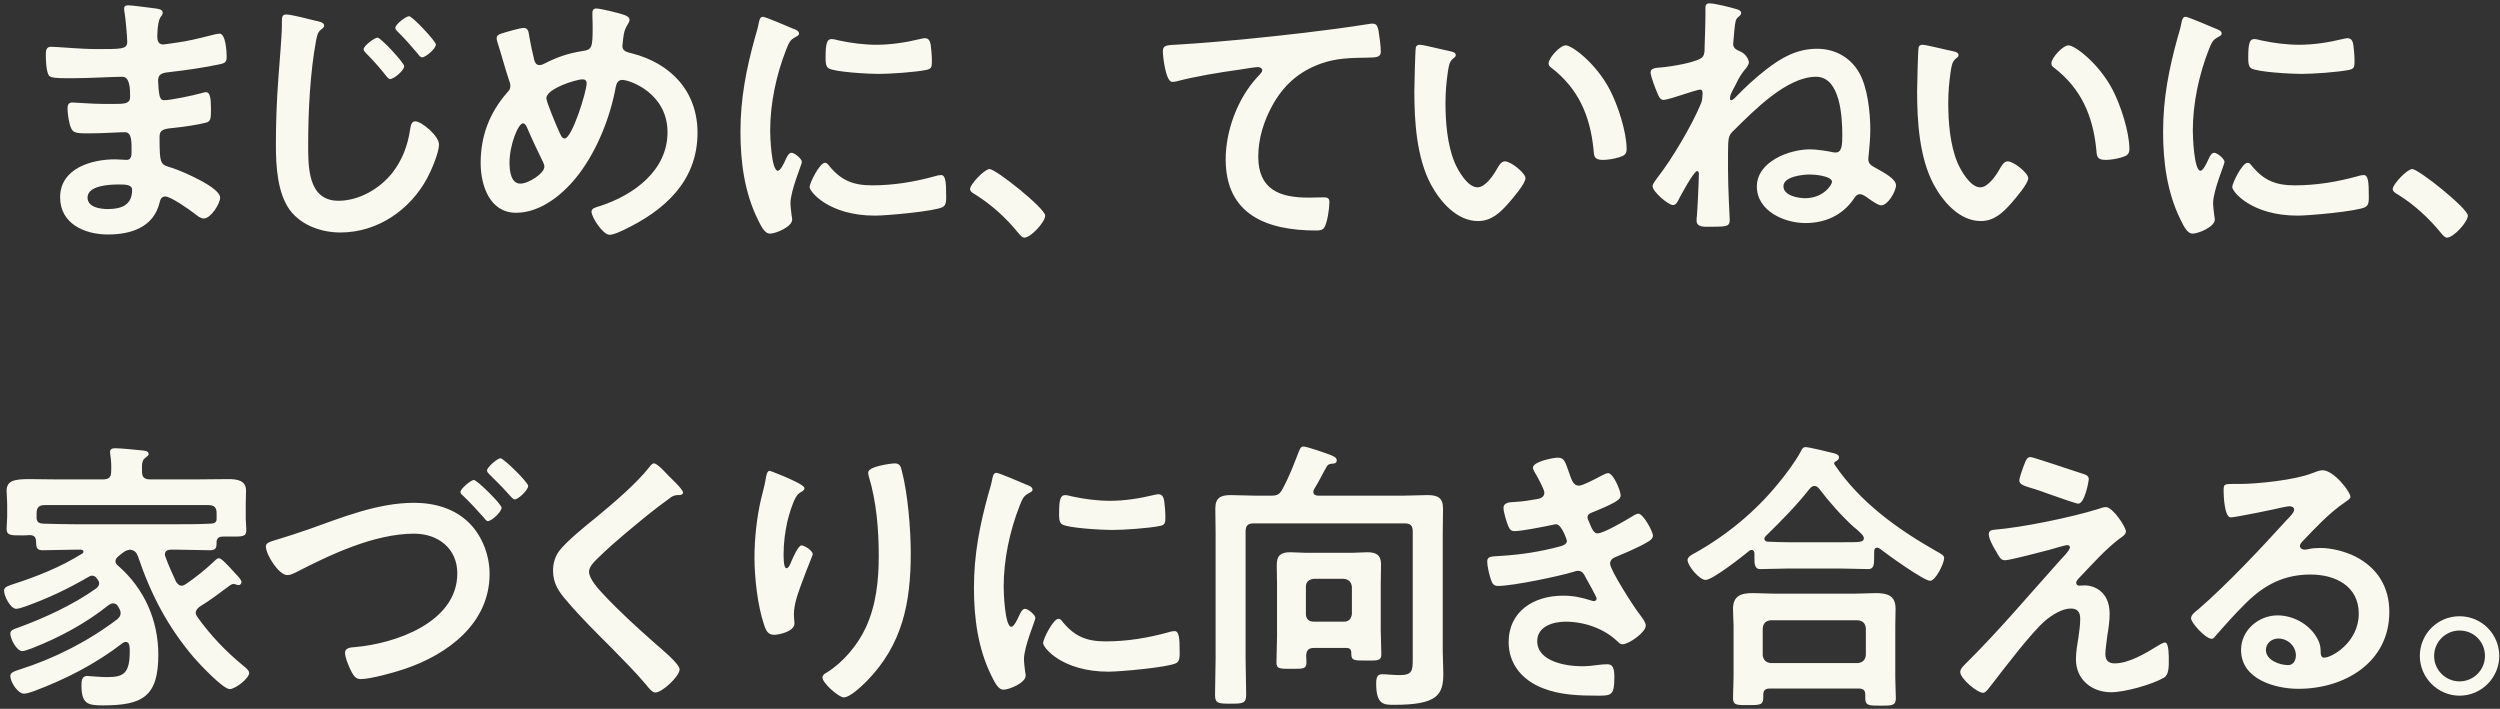 <svg width="455" height="129" viewBox="0 0 455 129" fill="none" xmlns="http://www.w3.org/2000/svg">
<rect x="0" y="0" width="455" height="129" fill="#333333" stroke="none"/>
<path d="M21.601 33.576C19.989 33.576 15.933 33.732 15.933 35.968C15.933 37.736 18.273 38.048 19.625 38.048C22.017 38.048 24.045 37.372 24.045 34.564C24.045 33.576 22.797 33.576 21.601 33.576ZM23.369 0.972C24.149 0.972 26.593 1.336 27.529 1.44C28.881 1.596 29.609 1.7 29.609 2.272C29.609 3.26 28.725 2.376 28.621 6.588C28.621 7.316 28.777 8.096 29.713 8.096C29.921 8.096 31.949 7.784 32.313 7.732C33.977 7.524 36.369 6.952 37.981 6.536C38.449 6.432 39.489 6.12 39.957 6.12C41.101 6.12 41.257 9.5 41.257 10.384C41.257 11.424 40.789 11.528 39.801 11.736C37.097 12.308 33.873 12.776 31.117 13.088C30.025 13.244 28.777 13.192 28.777 14.648C28.777 15.272 28.881 16.728 29.037 17.404C29.141 17.716 29.245 18.236 29.869 18.236C31.117 18.236 35.225 17.352 36.525 16.988C36.837 16.884 37.201 16.78 37.513 16.78C38.241 16.78 38.397 17.924 38.397 19.9C38.397 21.616 38.345 22.136 37.409 22.344C36.005 22.708 33.509 23.072 32.053 23.228C30.077 23.436 29.037 23.436 29.037 24.892C29.037 30.3 29.245 29.884 31.481 30.612C33.197 31.184 40.061 34.096 40.061 35.968C40.061 37.112 38.345 39.764 37.097 39.764C36.525 39.764 35.901 39.296 35.485 38.932C34.549 38.204 31.117 35.76 30.077 35.76C29.245 35.76 29.141 36.54 29.037 36.904C27.945 41.376 23.837 42.676 19.625 42.676C15.465 42.676 10.941 40.752 10.941 35.916C10.941 30.664 16.609 29 20.925 29C21.549 29 22.745 29.104 23.057 29.104C23.941 29.104 23.941 28.168 23.941 27.648C23.941 25.984 24.045 24.06 22.745 24.06C21.653 24.06 18.741 24.268 16.505 24.268C14.373 24.268 13.385 24.32 12.969 23.384C12.553 22.5 12.293 20.732 12.293 19.744C12.293 19.12 12.449 18.652 13.177 18.652C13.801 18.652 16.713 18.912 18.689 18.912H21.029C22.953 18.912 23.681 18.756 23.681 17.612C23.681 16.104 23.629 13.972 22.277 13.972C20.457 13.972 16.297 14.232 13.489 14.232H11.929C10.525 14.232 9.225 14.18 8.913 13.764C8.393 12.984 8.341 10.904 8.341 9.968C8.341 9.24 8.393 8.512 9.277 8.512C10.369 8.512 14.737 8.928 17.285 8.928C21.861 8.928 23.161 9.032 23.161 7.628C23.161 6.796 22.849 3.312 22.693 2.428C22.641 2.168 22.589 1.856 22.589 1.596C22.589 1.076 22.901 0.972 23.369 0.972ZM74.443 2.948C75.067 2.948 79.331 7.524 79.331 8.096C79.331 8.876 77.459 10.436 76.835 10.436C76.523 10.436 76.263 10.124 76.107 9.864C74.963 8.512 73.715 7.056 72.415 5.808C72.207 5.6 71.947 5.34 71.947 5.08C71.947 4.404 73.923 2.948 74.443 2.948ZM68.723 6.848C69.295 6.848 73.559 11.424 73.559 12.048C73.559 12.828 71.687 14.388 71.011 14.388C70.699 14.388 70.439 14.024 70.283 13.816C69.139 12.36 67.943 11.008 66.643 9.708C66.487 9.552 66.175 9.24 66.175 8.98C66.175 8.304 68.203 6.848 68.723 6.848ZM52.083 2.636C53.019 2.636 56.191 3.468 57.231 3.728C57.959 3.884 58.999 4.04 58.999 4.664C58.999 4.872 58.895 4.976 58.739 5.132C57.959 5.704 57.803 6.016 57.543 7.264C56.451 13.088 56.087 20.264 56.087 26.192C56.087 30.248 55.983 36.54 61.599 36.54C65.343 36.54 69.087 34.356 71.375 31.496C73.143 29.26 74.183 26.556 74.599 23.8C74.755 22.968 74.807 22.084 75.587 22.084C76.731 22.084 79.903 24.736 79.903 26.296C79.903 27.752 78.499 31.028 77.771 32.38C74.651 38.204 68.723 42.312 61.963 42.312C58.531 42.312 54.943 41.064 52.811 38.308C50.471 35.188 50.211 30.144 50.211 26.348C50.211 22.24 50.367 18.132 50.679 14.024C50.835 11.632 51.303 6.64 51.303 4.508V3.936C51.303 3.156 51.355 2.636 52.083 2.636ZM106.043 14.44C104.795 14.44 99.439 16.156 99.439 17.872C99.439 18.548 101.207 22.708 101.571 23.54C102.039 24.58 102.247 25.204 102.767 25.204C104.119 25.204 106.771 16.624 106.771 15.168C106.771 14.7 106.511 14.44 106.043 14.44ZM99.075 30.352C99.075 30.04 98.971 29.832 98.867 29.572C97.827 27.44 96.839 25.36 95.903 23.176C95.799 22.916 95.539 22.448 95.175 22.448C94.343 22.448 92.731 26.296 92.731 29.624C92.731 30.976 92.939 33.42 94.707 33.42C96.215 33.42 99.075 31.548 99.075 30.352ZM108.539 1.544C109.267 1.544 112.907 2.428 113.687 2.74C114.051 2.896 114.571 3.104 114.571 3.624C114.571 3.988 114.363 4.196 114.207 4.508C113.479 5.652 113.479 6.588 113.323 7.888C113.323 7.992 113.271 8.252 113.271 8.356C113.271 9.396 114.259 9.5 114.987 9.708C122.111 11.528 126.947 16.624 126.947 24.164C126.947 32.952 120.967 38.308 113.531 41.844C112.855 42.156 111.711 42.728 110.931 42.728C109.735 42.728 107.655 39.556 107.655 38.516C107.655 37.892 108.435 37.736 109.267 37.476C115.299 35.5 121.487 31.08 121.487 24.06C121.487 16.988 114.675 14.544 113.219 14.544C112.491 14.544 112.179 15.22 112.075 15.792C111.087 21.252 108.747 27.18 105.419 31.6C102.767 35.136 98.555 38.724 93.927 38.724C89.091 38.724 87.479 33.68 87.479 29.676C87.479 24.736 89.091 20.524 92.315 16.832C92.679 16.468 92.887 16.156 92.887 15.636C92.887 15.22 92.731 14.804 92.575 14.388C91.847 12.204 91.275 9.968 90.547 7.732C90.495 7.524 90.391 7.212 90.391 6.952C90.391 6.484 90.807 6.224 91.223 6.12C92.003 5.86 94.655 5.08 95.331 5.08C96.163 5.08 96.215 5.912 96.319 6.588C96.527 7.836 96.943 9.812 97.255 11.008C97.411 11.476 97.619 11.84 98.191 11.84C98.555 11.84 98.763 11.736 99.075 11.58C101.415 10.384 103.391 9.708 105.991 9.292C107.759 9.032 107.863 8.72 107.863 4.768C107.863 3.988 107.811 3.208 107.811 2.48C107.811 1.96 107.915 1.544 108.539 1.544ZM150.155 29.624C150.467 29.624 150.675 29.884 150.831 30.092C153.067 32.848 155.251 33.732 158.735 33.732C162.635 33.732 166.431 33.108 170.175 32.068C170.435 31.964 170.955 31.86 171.267 31.86C172.099 31.86 172.203 33.108 172.203 35.76C172.203 36.384 172.255 37.32 171.579 37.684C170.123 38.464 161.335 39.244 159.255 39.244C150.831 39.244 147.347 34.876 147.347 34.044C147.347 33.316 149.167 29.624 150.155 29.624ZM151.351 7.108C151.715 7.108 152.287 7.264 152.703 7.368C154.835 7.836 157.331 8.148 159.515 8.148C162.115 8.148 164.871 7.732 167.419 7.108C167.679 7.056 168.043 6.952 168.355 6.952C169.083 6.952 169.291 7.576 169.395 8.2C169.499 9.136 169.603 10.072 169.603 11.008C169.603 12.1 169.603 12.516 168.615 12.724C166.535 13.14 162.063 13.452 159.879 13.452C158.267 13.452 151.871 13.14 150.779 12.412C150.207 12.048 150.259 10.956 150.259 10.384C150.259 7.888 150.519 7.108 151.351 7.108ZM138.871 3.052C139.287 3.052 143.655 4.924 144.383 5.236C144.799 5.392 145.423 5.6 145.423 6.12C145.423 6.432 145.215 6.484 144.695 6.796C143.811 7.264 143.603 7.732 143.083 9.032C141.263 13.66 140.171 18.86 140.171 23.8C140.171 24.788 140.379 31.08 141.575 31.08C142.043 31.08 142.771 29.572 142.979 29.052C143.291 28.376 143.603 27.804 144.071 27.804C144.591 27.804 145.943 28.896 145.943 29.468C145.943 29.936 143.863 34.668 143.863 37.008C143.863 37.528 144.019 38.724 144.071 39.192C144.123 39.452 144.175 39.764 144.175 39.972C144.175 41.272 141.211 42.52 140.119 42.52C139.235 42.52 138.611 41.376 137.935 39.972C135.491 35.032 134.763 29.468 134.763 24.008C134.763 17.924 135.803 12.62 137.415 6.796C137.675 5.912 137.935 5.08 138.091 4.196C138.195 3.728 138.299 3.052 138.871 3.052ZM176.552 34.408C176.552 33.524 179.204 30.768 180.088 30.768C181.284 30.768 190.228 37.944 190.228 39.244C190.228 40.388 187.628 43.248 186.432 43.248C186.016 43.248 185.652 42.78 185.392 42.468C183.156 39.712 180.504 37.268 177.488 35.396C177.124 35.188 176.552 34.876 176.552 34.408ZM211.634 9.448C211.634 8.096 212.362 8.252 214.65 8.096C222.242 7.628 229.834 6.848 237.426 5.964C241.326 5.496 245.33 4.976 249.23 4.352C249.438 4.3 249.646 4.3 249.854 4.3C250.634 4.3 250.738 4.976 250.894 5.6C251.05 6.484 251.31 8.512 251.31 9.396C251.31 10.54 250.218 10.436 249.022 10.488C245.954 10.54 243.302 10.54 240.39 11.58C236.334 13.036 233.526 15.584 231.498 19.328C229.99 22.084 229.002 25.308 229.002 28.48C229.002 34.512 232.902 35.968 238.154 35.968C239.09 35.968 240.234 35.916 240.754 35.916C241.534 35.916 241.95 35.968 241.95 36.8C241.95 37.944 241.586 40.492 241.014 41.428C240.65 41.948 240.078 41.948 239.506 41.948C230.666 41.948 223.074 39.14 223.074 29C223.074 23.748 225.258 17.924 228.794 14.076C229.054 13.816 229.73 13.14 229.73 12.828C229.73 12.412 229.262 12.204 228.95 12.204C228.534 12.204 226.194 12.568 225.622 12.672C222.138 13.14 217.458 13.92 214.13 14.804C213.87 14.856 213.61 14.908 213.35 14.908C212.102 14.908 211.634 9.968 211.634 9.448ZM281.85 11.528C281.85 10.54 283.93 8.252 284.97 8.252C286.114 8.252 290.482 11.528 292.978 16.312C294.434 19.068 296.046 24.008 296.046 27.128C296.046 28.116 295.526 28.376 294.642 28.636C293.81 28.896 292.614 29.104 291.73 29.104C290.066 29.104 290.118 28.376 290.014 27.128C289.39 21.044 287.258 16.104 282.318 12.308C282.006 12.1 281.85 11.892 281.85 11.528ZM258.398 8.148C259.074 8.148 262.922 9.136 263.806 9.292C264.222 9.396 264.95 9.5 264.95 10.02C264.95 10.332 264.742 10.436 264.43 10.696C263.702 11.268 263.65 12.308 263.494 13.192C263.234 15.012 263.078 16.832 263.078 18.704C263.078 22.188 263.39 26.296 264.742 29.572C265.366 31.028 267.082 34.096 268.902 34.096C270.358 34.096 271.866 31.808 272.49 30.664C272.802 30.144 273.218 29.364 273.894 29.364C274.986 29.364 277.638 31.496 277.638 32.432C277.638 33.42 275.298 36.124 274.57 36.956C273.062 38.672 271.45 40.232 269.006 40.232C265.158 40.232 262.142 36.748 260.426 33.576C257.826 28.688 257.41 22.136 257.41 16.624C257.41 15.792 257.566 9.188 257.67 8.72C257.722 8.304 258.034 8.148 258.398 8.148ZM329.422 31.756C328.122 31.756 324.586 32.12 324.586 33.888C324.586 35.604 327.238 36.072 328.538 36.072C331.918 36.072 333.426 33.576 333.426 33.108C333.426 32.016 330.202 31.756 329.422 31.756ZM311.17 0.608C312.054 0.608 315.226 1.388 316.162 1.7C316.474 1.804 316.89 1.96 316.89 2.376C316.89 2.636 316.682 2.844 316.474 3C315.85 3.52 315.85 3.728 315.642 5.6C315.642 5.912 315.434 7.836 315.434 7.992C315.434 8.772 316.058 9.084 316.682 9.344C317.93 9.864 318.294 11.06 318.294 11.32C318.294 11.788 317.878 12.308 317.566 12.672C316.37 14.128 316.162 15.012 315.278 16.572C315.07 16.988 314.862 17.404 314.862 17.872C314.862 18.028 314.862 18.236 315.07 18.236C315.33 18.236 315.59 17.976 315.746 17.82C317.514 16 319.386 14.232 321.414 12.672C324.222 10.488 327.03 8.876 330.722 8.876C333.894 8.876 336.702 10.384 338.314 13.14C339.926 15.844 340.394 20.524 340.394 23.644C340.394 25.152 340.238 26.868 340.082 28.376C340.082 28.584 340.03 28.74 340.03 28.948C340.03 29.728 340.498 30.092 341.174 30.456C342.838 31.392 345.074 32.536 345.074 33.732C345.074 34.772 343.618 37.372 342.37 37.372C341.798 37.372 340.654 36.54 339.926 36.02C339.562 35.76 338.99 35.344 338.522 35.344C338.002 35.344 337.69 35.708 337.43 36.124C335.402 39.14 332.23 40.596 328.59 40.596C324.742 40.596 319.75 38.412 319.75 33.94C319.75 29.416 325.626 27.18 329.422 27.18C330.618 27.18 332.646 27.492 333.842 27.752H334.102C335.246 27.752 335.298 26.296 335.298 24.632C335.298 21.408 334.986 13.972 330.514 13.972C325.21 13.972 319.23 20.108 315.642 23.644C314.602 24.632 314.498 24.84 314.498 28.012V30.82C314.498 34.252 314.81 39.92 314.81 39.972C314.81 41.22 314.342 41.272 311.066 41.272C310.234 41.272 308.778 41.376 308.778 40.18C308.778 39.92 308.778 39.608 308.83 39.348C308.934 38.412 309.194 32.692 309.194 31.652C309.194 31.444 309.142 31.132 308.882 31.132C308.258 31.132 305.762 35.812 305.398 36.54C305.19 36.956 304.93 37.32 304.462 37.32C303.63 37.32 300.77 34.876 300.77 33.888C300.77 33.42 301.394 32.744 301.654 32.328C304.306 28.948 307.998 22.708 309.61 18.756C309.818 18.288 309.818 17.612 309.87 17.092C309.87 16.78 309.87 16.312 309.402 16.312C308.986 16.312 306.854 17.04 306.334 17.196C305.658 17.404 303.37 18.184 302.746 18.184C302.122 18.184 301.862 17.456 301.654 16.988C301.342 16.26 300.406 13.868 300.406 13.192C300.406 12.308 301.55 12.36 302.486 12.256C303.838 12.152 309.402 11.32 309.974 10.228C310.234 9.76 310.234 9.24 310.234 8.72C310.286 6.64 310.39 4.508 310.39 2.428V1.388C310.39 0.816 310.65 0.608 311.17 0.608ZM373.354 11.528C373.354 10.54 375.434 8.252 376.474 8.252C377.618 8.252 381.986 11.528 384.482 16.312C385.938 19.068 387.55 24.008 387.55 27.128C387.55 28.116 387.03 28.376 386.146 28.636C385.314 28.896 384.118 29.104 383.234 29.104C381.57 29.104 381.622 28.376 381.518 27.128C380.894 21.044 378.762 16.104 373.822 12.308C373.51 12.1 373.354 11.892 373.354 11.528ZM349.902 8.148C350.578 8.148 354.426 9.136 355.31 9.292C355.726 9.396 356.454 9.5 356.454 10.02C356.454 10.332 356.246 10.436 355.934 10.696C355.206 11.268 355.154 12.308 354.998 13.192C354.738 15.012 354.582 16.832 354.582 18.704C354.582 22.188 354.894 26.296 356.246 29.572C356.87 31.028 358.586 34.096 360.406 34.096C361.862 34.096 363.37 31.808 363.994 30.664C364.306 30.144 364.722 29.364 365.398 29.364C366.49 29.364 369.142 31.496 369.142 32.432C369.142 33.42 366.802 36.124 366.074 36.956C364.566 38.672 362.954 40.232 360.51 40.232C356.662 40.232 353.646 36.748 351.93 33.576C349.33 28.688 348.914 22.136 348.914 16.624C348.914 15.792 349.07 9.188 349.174 8.72C349.226 8.304 349.538 8.148 349.902 8.148ZM409.076 29.624C409.388 29.624 409.596 29.884 409.752 30.092C411.988 32.848 414.172 33.732 417.656 33.732C421.556 33.732 425.352 33.108 429.096 32.068C429.356 31.964 429.876 31.86 430.188 31.86C431.02 31.86 431.124 33.108 431.124 35.76C431.124 36.384 431.176 37.32 430.5 37.684C429.044 38.464 420.256 39.244 418.176 39.244C409.752 39.244 406.268 34.876 406.268 34.044C406.268 33.316 408.088 29.624 409.076 29.624ZM410.272 7.108C410.636 7.108 411.208 7.264 411.624 7.368C413.756 7.836 416.252 8.148 418.436 8.148C421.036 8.148 423.792 7.732 426.34 7.108C426.6 7.056 426.964 6.952 427.276 6.952C428.004 6.952 428.212 7.576 428.316 8.2C428.42 9.136 428.524 10.072 428.524 11.008C428.524 12.1 428.524 12.516 427.536 12.724C425.456 13.14 420.984 13.452 418.8 13.452C417.188 13.452 410.792 13.14 409.7 12.412C409.128 12.048 409.18 10.956 409.18 10.384C409.18 7.888 409.44 7.108 410.272 7.108ZM397.792 3.052C398.208 3.052 402.576 4.924 403.304 5.236C403.72 5.392 404.344 5.6 404.344 6.12C404.344 6.432 404.136 6.484 403.616 6.796C402.732 7.264 402.524 7.732 402.004 9.032C400.184 13.66 399.092 18.86 399.092 23.8C399.092 24.788 399.3 31.08 400.496 31.08C400.964 31.08 401.692 29.572 401.9 29.052C402.212 28.376 402.524 27.804 402.992 27.804C403.512 27.804 404.864 28.896 404.864 29.468C404.864 29.936 402.784 34.668 402.784 37.008C402.784 37.528 402.94 38.724 402.992 39.192C403.044 39.452 403.096 39.764 403.096 39.972C403.096 41.272 400.132 42.52 399.04 42.52C398.156 42.52 397.532 41.376 396.856 39.972C394.412 35.032 393.684 29.468 393.684 24.008C393.684 17.924 394.724 12.62 396.336 6.796C396.596 5.912 396.856 5.08 397.012 4.196C397.116 3.728 397.22 3.052 397.792 3.052ZM435.473 34.408C435.473 33.524 438.125 30.768 439.009 30.768C440.205 30.768 449.149 37.944 449.149 39.244C449.149 40.388 446.549 43.248 445.353 43.248C444.937 43.248 444.573 42.78 444.313 42.468C442.077 39.712 439.425 37.268 436.409 35.396C436.045 35.188 435.473 34.876 435.473 34.408ZM39.422 94.476V93.384C39.422 92.396 39.006 91.928 37.966 91.928H8.118C7.078 91.928 6.662 92.396 6.662 93.384V94.372C6.766 95.152 7.234 95.256 7.91 95.308C9.834 95.36 11.758 95.412 13.682 95.412H32.35C34.274 95.412 36.25 95.412 38.226 95.308C38.85 95.308 39.422 95.152 39.422 94.476ZM22.262 100.664L21.482 101.288C21.274 101.496 21.014 101.756 21.014 102.12C21.014 102.484 21.222 102.744 21.482 102.952C26.266 107.112 28.814 112.884 28.814 119.176C28.814 126.82 25.902 128.38 18.726 128.38C15.866 128.38 14.826 128.068 14.826 124.636C14.826 123.908 14.93 123.024 15.866 123.024C16.022 123.024 16.334 123.076 16.542 123.076C17.478 123.128 18.466 123.232 19.402 123.232C22.314 123.232 23.614 122.764 23.614 118.604C23.614 118.24 23.614 117.928 23.562 117.564C23.51 117.148 23.302 116.836 22.886 116.836C22.626 116.836 22.47 116.94 22.314 117.044C17.478 120.788 11.914 123.648 6.194 125.78C5.778 125.936 4.842 126.248 4.374 126.248C3.23 126.248 1.878 124.116 1.878 123.024C1.878 122.348 2.71 122.14 3.646 121.828C9.886 119.852 16.126 116.68 21.378 112.676C21.69 112.364 21.95 112.104 21.95 111.584C21.95 111.116 21.742 110.804 21.534 110.44C21.326 110.076 21.066 109.816 20.598 109.816C20.286 109.816 20.078 109.92 19.766 110.128C15.606 113.456 10.77 116.056 5.83 117.98C5.362 118.136 4.478 118.5 4.062 118.5C3.022 118.5 1.878 116.264 1.878 115.328C1.878 114.652 2.554 114.496 3.282 114.236C8.118 112.468 13.318 110.076 17.478 107.112C17.79 106.852 18.05 106.592 18.05 106.176C18.05 105.812 17.842 105.552 17.634 105.292C17.478 105.084 17.27 104.772 16.75 104.772C16.542 104.772 16.386 104.824 16.23 104.928C12.382 107.164 8.794 108.88 4.582 110.388C4.218 110.492 3.386 110.804 2.97 110.804C1.878 110.804 0.734 108.464 0.734 107.476C0.734 106.8 1.618 106.592 2.346 106.332C6.714 104.928 11.03 103.212 14.93 100.768C15.086 100.716 15.19 100.56 15.19 100.404C15.19 100.144 14.93 100.04 14.722 100.04H13.682C11.706 100.04 9.73 100.144 7.754 100.144C6.506 100.144 6.61 99.416 6.558 98.428C6.506 97.596 6.038 97.388 5.31 97.388C4.894 97.44 4.478 97.44 4.062 97.44C2.086 97.44 1.202 97.492 1.202 96.244C1.202 95.568 1.306 94.84 1.306 94.112V92.032C1.306 90.836 1.202 89.9 1.202 89.328C1.202 87.456 2.658 87.196 5.362 87.196C6.662 87.196 8.17 87.248 9.938 87.248H18.778C19.818 87.248 20.234 86.832 20.234 85.844C20.286 84.804 20.234 83.764 20.078 82.776C20.078 82.62 20.026 82.464 20.026 82.308C20.026 81.632 20.546 81.58 21.014 81.58C22.054 81.58 24.966 81.892 26.058 81.996C26.422 82.048 27.046 82.1 27.046 82.62C27.046 82.932 26.734 83.088 26.422 83.348C25.85 83.764 25.798 84.44 25.85 85.896C25.85 86.884 26.318 87.248 27.306 87.248H36.094C37.914 87.248 39.734 87.196 41.606 87.196C43.062 87.196 44.778 87.404 44.778 89.276C44.778 89.848 44.726 90.888 44.726 92.032V94.372C44.726 95.048 44.83 95.776 44.83 96.504C44.83 97.752 43.998 97.648 41.97 97.648H40.67C39.994 97.648 39.526 97.804 39.422 98.532C39.422 99.572 39.422 100.144 38.226 100.144C36.25 100.144 34.274 100.04 32.35 100.04H31.102C30.53 100.04 30.01 100.248 30.01 100.924C30.01 101.08 30.062 101.184 30.114 101.34C30.686 102.952 31.31 104.252 32.038 105.864C32.298 106.228 32.558 106.592 33.078 106.592C33.39 106.592 33.598 106.436 33.858 106.28C35.626 105.084 37.29 103.732 38.85 102.276C39.214 101.964 39.474 101.6 39.838 101.6C40.254 101.6 41.138 102.484 42.958 104.512C43.374 104.928 43.946 105.552 43.946 105.916C43.946 106.228 43.738 106.488 43.426 106.488C43.27 106.488 43.114 106.436 42.958 106.384C42.802 106.332 42.646 106.28 42.49 106.28C42.282 106.28 42.126 106.384 41.918 106.488C40.098 107.84 38.278 109.244 36.302 110.44C35.938 110.752 35.626 111.064 35.626 111.532C35.626 111.844 35.782 112.052 35.938 112.312C38.278 115.588 41.086 118.552 44.206 121.1C44.518 121.36 45.35 121.984 45.35 122.452C45.35 123.492 42.802 125.416 41.814 125.416C40.566 125.416 36.198 120.736 35.262 119.644C30.53 114.08 27.462 108.204 25.122 101.288C24.862 100.56 24.498 100.144 23.666 100.04C23.042 100.144 22.782 100.248 22.262 100.664ZM86.245 87.352C86.817 87.352 91.289 91.772 91.289 92.396C91.289 93.176 89.469 94.84 88.793 94.84C88.481 94.84 88.273 94.476 88.065 94.216C86.869 92.864 85.621 91.512 84.269 90.212C84.061 90.056 83.801 89.796 83.801 89.536C83.801 88.964 85.725 87.352 86.245 87.352ZM91.081 83.4C91.653 83.4 96.125 87.768 96.125 88.444C96.125 89.172 94.357 90.888 93.681 90.888C93.369 90.888 93.005 90.42 92.485 89.848C91.393 88.6 90.249 87.508 89.053 86.312C88.845 86.104 88.637 85.896 88.637 85.636C88.637 85.012 90.561 83.4 91.081 83.4ZM51.041 98.012C52.237 97.648 53.849 97.128 56.137 96.348C62.273 94.164 68.773 91.512 75.325 91.512C79.121 91.512 82.865 92.552 85.569 95.36C87.857 97.752 89.105 101.184 89.105 104.46C89.105 113.508 81.409 119.124 73.713 121.724C71.945 122.348 67.421 123.596 65.653 123.596C64.769 123.596 64.405 123.024 63.989 122.296C63.573 121.516 62.793 119.696 62.793 118.812C62.793 117.876 63.885 117.824 64.613 117.772C71.893 117.148 83.229 113.3 83.229 104.356C83.229 99.78 79.693 97.128 75.377 97.128C68.097 97.128 60.037 100.976 53.693 104.252C53.225 104.46 52.809 104.668 52.289 104.668C50.729 104.668 48.389 100.924 48.389 99.468C48.389 98.792 48.961 98.636 51.041 98.012ZM121.762 86.676C122.23 87.144 124.31 89.068 124.31 89.64C124.31 90.16 123.582 90.108 123.218 90.108C122.646 90.16 122.23 90.368 121.814 90.732C120.514 91.668 119.214 92.656 117.914 93.696C115.002 96.088 112.038 98.48 109.334 101.08C108.346 102.016 107.202 103.056 107.202 104.044C107.202 105.344 108.918 107.216 109.802 108.152C112.766 111.324 115.99 114.236 119.214 117.096C120.098 117.876 123.686 120.788 123.686 121.828C123.686 123.076 120.514 126.04 119.266 126.04C118.694 126.04 117.966 125.104 117.654 124.688C115.678 122.348 113.494 120.164 111.362 117.98C108.554 115.172 105.694 112.364 103.146 109.348C101.69 107.684 100.65 106.176 100.65 103.836C100.65 102.536 101.014 101.288 101.794 100.248C103.094 98.532 106.682 95.62 108.502 94.164C111.57 91.616 115.782 88.08 118.226 84.96C118.434 84.7 118.694 84.336 119.006 84.336C119.682 84.336 121.19 86.104 121.762 86.676ZM158.009 86C158.009 84.856 162.273 84.336 162.845 84.336C163.833 84.336 163.937 84.96 164.145 85.74C165.237 89.9 165.757 96.4 165.757 100.716C165.757 109.712 164.249 117.356 157.697 124.012C156.865 124.844 154.733 126.924 153.537 126.924C152.705 126.924 149.689 124.376 149.689 123.284C149.689 122.868 150.157 122.556 150.469 122.4C153.433 120.58 156.085 117.408 157.541 114.288C159.465 110.18 159.933 105.604 159.933 101.184C159.933 96.4 159.517 91.252 158.113 86.676C158.061 86.468 158.009 86.208 158.009 86ZM142.877 86.78C144.021 87.3 146.413 88.288 146.413 88.86C146.413 89.172 146.049 89.432 145.789 89.536C145.269 89.9 145.113 90.004 144.801 90.576C144.177 91.72 143.605 93.644 143.293 94.944C142.877 96.816 142.617 98.844 142.617 100.768C142.617 101.184 142.565 103.42 143.137 103.42C143.553 103.42 143.865 102.588 144.073 102.068C144.333 101.496 145.269 99.26 145.893 99.26C146.361 99.26 147.921 100.196 147.921 100.872C147.921 101.028 147.141 102.848 146.673 104.096L146.205 105.344C145.477 107.32 144.489 109.712 144.489 111.792C144.489 112.52 144.593 113.092 144.593 113.456C144.593 114.912 141.837 115.536 140.849 115.536C139.705 115.536 139.341 114.6 139.029 113.612C137.885 110.232 137.313 105.084 137.313 101.496C137.313 98.064 137.729 94.164 138.509 90.836C138.821 89.536 139.185 88.288 139.393 86.988C139.445 86.624 139.601 85.688 140.069 85.688C140.225 85.688 142.513 86.624 142.877 86.78ZM192.651 112.624C192.963 112.624 193.171 112.884 193.327 113.092C195.563 115.848 197.747 116.732 201.231 116.732C205.131 116.732 208.927 116.108 212.671 115.068C212.931 114.964 213.451 114.86 213.763 114.86C214.595 114.86 214.699 116.108 214.699 118.76C214.699 119.384 214.751 120.32 214.075 120.684C212.619 121.464 203.831 122.244 201.751 122.244C193.327 122.244 189.843 117.876 189.843 117.044C189.843 116.316 191.663 112.624 192.651 112.624ZM193.847 90.108C194.211 90.108 194.783 90.264 195.199 90.368C197.331 90.836 199.827 91.148 202.011 91.148C204.611 91.148 207.367 90.732 209.915 90.108C210.175 90.056 210.539 89.952 210.851 89.952C211.579 89.952 211.787 90.576 211.891 91.2C211.995 92.136 212.099 93.072 212.099 94.008C212.099 95.1 212.099 95.516 211.111 95.724C209.031 96.14 204.559 96.452 202.375 96.452C200.763 96.452 194.367 96.14 193.275 95.412C192.703 95.048 192.755 93.956 192.755 93.384C192.755 90.888 193.015 90.108 193.847 90.108ZM181.367 86.052C181.783 86.052 186.151 87.924 186.879 88.236C187.295 88.392 187.919 88.6 187.919 89.12C187.919 89.432 187.711 89.484 187.191 89.796C186.307 90.264 186.099 90.732 185.579 92.032C183.759 96.66 182.667 101.86 182.667 106.8C182.667 107.788 182.875 114.08 184.071 114.08C184.539 114.08 185.267 112.572 185.475 112.052C185.787 111.376 186.099 110.804 186.567 110.804C187.087 110.804 188.439 111.896 188.439 112.468C188.439 112.936 186.359 117.668 186.359 120.008C186.359 120.528 186.515 121.724 186.567 122.192C186.619 122.452 186.671 122.764 186.671 122.972C186.671 124.272 183.707 125.52 182.615 125.52C181.731 125.52 181.107 124.376 180.431 122.972C177.987 118.032 177.259 112.468 177.259 107.008C177.259 100.924 178.299 95.62 179.911 89.796C180.171 88.912 180.431 88.08 180.587 87.196C180.691 86.728 180.795 86.052 181.367 86.052ZM239.856 90.212H255.248C256.756 90.212 258.264 90.108 259.772 90.108C261.592 90.108 262.632 90.524 262.632 92.552C262.632 94.008 262.58 95.464 262.58 96.972V118.604C262.58 119.956 262.684 121.256 262.684 122.556C262.684 126.456 261.644 128.276 253.74 128.276C251.92 128.276 250.464 128.328 250.464 124.428C250.464 123.648 250.516 122.712 251.504 122.712C252.44 122.712 253.532 122.868 254.728 122.868C257.016 122.868 257.12 122.088 257.12 120.008V96.712C257.12 95.672 256.704 95.256 255.664 95.256H228.156C227.116 95.256 226.7 95.672 226.7 96.712V119.956C226.7 122.088 226.804 124.272 226.804 126.404C226.804 128.016 226.232 128.068 223.996 128.068C221.812 128.068 221.136 128.068 221.136 126.456C221.136 124.272 221.24 122.14 221.24 119.956V96.972C221.24 95.516 221.188 94.008 221.188 92.552C221.188 90.576 222.176 90.108 223.996 90.108C225.504 90.108 227.012 90.212 228.572 90.212H231.328C232.42 90.212 232.888 90.004 233.408 89.016C234.708 86.624 235.436 84.596 236.424 82.1C236.58 81.736 236.736 81.268 237.204 81.268C237.88 81.268 241.104 82.412 241.936 82.724C242.456 82.932 243.288 83.192 243.288 83.764C243.288 84.336 242.82 84.388 242.404 84.388C241.936 84.44 241.676 84.544 241.468 84.908C240.532 86.52 240.324 87.144 239.18 89.016C239.076 89.172 239.024 89.328 239.024 89.536C239.024 90.056 239.44 90.16 239.856 90.212ZM239.128 113.144H244.588C245.472 113.144 245.94 112.624 246.044 111.74V106.8C245.94 105.916 245.472 105.448 244.588 105.344H239.128C238.192 105.448 237.672 105.916 237.672 106.8V111.74C237.672 112.624 238.192 113.144 239.128 113.144ZM237.724 119.332C237.724 119.748 237.776 120.164 237.776 120.528C237.776 121.776 237.152 121.724 235.124 121.724C232.992 121.724 232.316 121.776 232.316 120.58C232.316 118.968 232.42 117.408 232.42 115.796V106.384C232.42 105.188 232.368 103.992 232.368 102.796C232.368 100.976 233.252 100.508 234.864 100.508C235.8 100.508 236.736 100.612 237.672 100.612H246.044C246.98 100.612 247.916 100.508 248.852 100.508C250.412 100.508 251.348 100.976 251.348 102.692C251.348 103.94 251.296 105.136 251.296 106.384V114.652C251.296 116.16 251.4 117.616 251.4 119.124C251.4 120.32 250.62 120.216 248.644 120.216C246.616 120.216 245.94 120.268 245.94 119.072V118.864C245.94 118.188 245.68 117.928 245.004 117.928H239.128C238.14 117.928 237.776 118.344 237.724 119.332ZM283.517 83.296C284.765 83.296 284.869 84.128 285.597 86.104C286.013 87.3 286.325 88.392 287.365 88.392C288.093 88.392 290.589 87.04 291.369 86.624C291.733 86.468 292.305 86.104 292.669 86.104C293.605 86.104 294.957 89.276 294.957 90.16C294.957 90.784 294.333 91.096 293.865 91.408C292.669 92.084 291.369 92.604 290.121 93.124C289.601 93.332 288.925 93.488 288.925 94.164C288.925 94.424 289.081 94.736 289.185 94.944C289.757 96.4 290.121 97.076 290.745 97.076C291.837 97.076 295.841 94.736 296.933 94.06C297.245 93.852 297.817 93.488 298.181 93.488C299.065 93.488 300.833 96.712 300.833 97.492C300.833 98.272 299.689 98.74 298.649 99.312C297.297 99.988 295.893 100.612 294.489 101.184C293.865 101.444 293.033 101.704 293.033 102.588C293.033 103.732 297.349 110.44 298.285 111.636C298.701 112.208 299.533 113.196 299.533 113.872C299.533 115.068 296.465 117.252 295.321 117.252C294.957 117.252 294.749 117.096 294.489 116.836C291.993 114.392 288.353 113.144 284.921 113.144C282.737 113.144 279.773 113.976 279.773 116.68C279.773 120.424 285.077 121.256 287.885 121.256C288.977 121.256 289.965 121.152 291.057 120.996C291.473 120.944 292.097 120.892 292.565 120.892C293.605 120.892 293.813 121.776 293.813 123.284C293.813 126.508 293.293 126.612 290.849 126.612C287.469 126.612 283.985 126.508 280.813 125.26C277.173 123.856 274.573 120.944 274.573 116.888C274.573 111.22 279.201 108.412 284.453 108.412C286.325 108.412 287.833 108.724 289.601 109.296C289.757 109.348 289.965 109.4 290.121 109.4C290.381 109.4 290.589 109.192 290.589 108.932C290.589 108.672 288.925 105.656 288.613 105.136C288.301 104.512 287.989 103.888 287.209 103.888C286.897 103.888 286.741 103.94 286.481 104.044C283.777 104.876 275.301 106.644 272.649 106.644C271.765 106.644 271.557 106.124 271.297 105.344C271.037 104.512 270.673 103.056 270.673 102.172C270.673 101.184 271.609 101.288 272.961 101.184C276.705 100.976 280.397 100.404 284.037 99.416C284.557 99.26 285.181 99 285.181 98.428C285.181 98.324 284.245 95.412 283.205 95.412C282.945 95.412 281.957 95.672 281.593 95.724C280.293 95.984 276.913 96.66 275.665 96.66C274.989 96.66 274.781 96.348 274.521 95.776C274.209 95.1 273.637 93.176 273.637 92.448C273.637 91.356 274.989 91.408 275.717 91.356C277.433 91.252 278.109 91.096 279.721 90.836C280.397 90.732 281.073 90.472 281.073 89.64C281.073 89.12 279.929 86.988 279.617 86.468C279.409 86.104 278.993 85.48 278.993 85.116C278.993 84.024 282.633 83.296 283.517 83.296ZM322.27 120.684H338.13C339.014 120.58 339.482 120.112 339.586 119.228V114.34C339.482 113.404 339.014 112.988 338.13 112.884H322.27C321.386 112.988 320.918 113.404 320.814 114.34V119.228C320.918 120.112 321.386 120.58 322.27 120.684ZM338.286 125.312H322.114C321.282 125.312 320.918 125.624 320.918 126.456V126.976C320.918 128.38 320.138 128.328 318.11 128.328C316.134 128.328 315.406 128.38 315.406 127.028C315.406 126.82 315.51 123.856 315.51 123.232V113.924C315.51 112.884 315.406 111.844 315.406 110.856C315.406 108.412 316.862 107.944 319.046 107.944C320.294 107.944 321.594 108.048 322.894 108.048H337.506C338.806 108.048 340.106 107.944 341.406 107.944C343.538 107.944 344.994 108.412 344.994 110.804C344.994 111.844 344.942 112.884 344.942 113.924V123.336C344.942 124.584 345.046 126.248 345.046 127.08C345.046 128.432 344.318 128.432 342.29 128.432C340.21 128.432 339.482 128.432 339.482 127.132V126.456C339.482 125.728 339.222 125.312 338.286 125.312ZM331.058 88.912C330.85 88.704 330.642 88.444 330.226 88.444C329.862 88.444 329.654 88.652 329.394 88.912C326.846 92.136 324.246 94.736 321.334 97.596C321.178 97.752 321.126 97.856 321.126 98.064C321.126 98.428 321.438 98.584 321.75 98.584C322.946 98.636 324.142 98.688 325.39 98.688H335.01C338.39 98.688 339.222 98.74 339.222 97.96C339.222 97.492 338.65 97.024 337.922 96.348C337.714 96.192 337.558 96.036 337.35 95.88C335.166 93.904 332.878 91.304 331.058 88.912ZM319.306 101.288V100.716C319.306 100.404 319.15 100.092 318.786 100.092C318.578 100.092 318.474 100.144 318.37 100.248C317.122 101.288 311.662 105.552 310.414 105.552C309.322 105.552 307.138 103.004 307.138 101.912C307.138 101.288 308.074 100.872 308.542 100.612C314.21 97.44 319.514 93.072 323.57 88.08C324.922 86.468 326.794 83.972 327.782 82.1C327.938 81.736 328.146 81.372 328.614 81.372C329.29 81.372 332.774 82.256 333.658 82.464C334.074 82.568 334.698 82.724 334.698 83.244C334.698 83.608 334.386 83.868 334.074 83.972C333.918 84.076 333.814 84.18 333.814 84.336C333.814 84.44 333.866 84.492 333.918 84.596C338.546 91.408 345.254 96.244 352.378 100.3C353.418 100.872 353.834 101.08 353.834 101.6C353.834 102.536 352.274 105.708 351.286 105.708C350.142 105.708 343.486 100.924 342.238 99.936C342.03 99.78 341.874 99.676 341.614 99.676C341.146 99.676 341.094 100.144 341.094 100.508V101.496C341.094 102.692 341.042 103.576 340.054 103.576C338.39 103.576 336.674 103.472 335.01 103.472H325.39C323.674 103.472 322.01 103.576 320.346 103.576C319.254 103.576 319.306 102.432 319.306 101.288ZM383.956 111.74C383.956 112.988 383.748 114.392 383.54 115.64C383.436 116.472 383.176 118.24 383.176 119.02C383.176 120.164 383.696 120.736 384.892 120.736C387.388 120.736 390.508 118.916 392.588 117.616C392.952 117.408 393.628 116.94 394.044 116.94C394.772 116.94 394.72 119.644 394.72 120.216C394.72 121.152 394.772 122.816 393.836 123.336C391.704 124.584 386.712 125.988 384.216 125.988C380.68 125.988 377.82 123.648 377.82 120.008C377.82 118.604 378.08 117.252 378.288 115.9C378.444 114.808 378.6 113.716 378.6 112.624C378.6 111.428 378.132 110.752 376.884 110.752C375.272 110.752 373.452 111.948 372.256 112.936C369.656 115.172 364.664 121.776 362.376 124.74C362.064 125.104 361.44 126.092 360.92 126.092C359.828 126.092 356.76 123.492 356.76 122.296C356.76 121.672 357.592 120.944 358.008 120.528C363.936 114.652 369.292 108.256 374.856 102.068C375.324 101.548 376.728 100.144 376.728 99.624C376.728 99.364 376.52 99.208 376.26 99.208C375.844 99.208 373.66 99.884 373.088 100.04C371.892 100.352 365.808 101.964 364.924 101.964C364.196 101.964 363.988 101.548 363.52 100.768C363.416 100.56 363.312 100.352 363.156 100.144C362.74 99.416 361.96 98.064 361.96 97.232C361.96 96.556 362.48 96.452 363.052 96.4C368.148 95.984 376.936 94.164 381.824 92.656C382.24 92.5 382.812 92.292 383.28 92.292C384.528 92.292 386.92 95.932 386.92 96.712C386.92 97.284 386.244 97.7 385.776 98.012C383.176 99.988 380.836 102.64 378.548 105.032C378.288 105.292 377.872 105.708 377.872 106.072C377.872 106.384 378.132 106.592 378.392 106.592C378.756 106.592 379.068 106.54 379.432 106.54C380.836 106.54 383.956 107.424 383.956 111.74ZM369.604 83.192C370.02 83.192 378.028 85.896 379.172 86.26C379.692 86.416 380.16 86.624 380.16 87.248C380.16 87.508 379.432 91.668 378.236 91.668C377.872 91.668 374.96 90.628 372.724 89.848C371.736 89.484 370.852 89.172 370.488 89.068C368.668 88.496 367.524 88.288 367.524 87.456C367.524 86.884 368.096 85.428 368.304 84.804C368.824 83.4 369.032 83.192 369.604 83.192ZM417.854 119.28C417.854 117.668 416.45 116.212 414.63 116.212C413.486 116.212 412.394 117.044 412.394 118.292C412.394 120.164 414.89 121.048 416.45 121.048C417.438 121.048 417.854 120.112 417.854 119.28ZM422.69 85.584C424.77 85.584 427.786 89.536 427.786 90.42C427.786 90.784 427.214 91.096 426.642 91.512C423.73 93.54 421.546 95.932 419.102 98.48C418.894 98.688 418.582 99.052 418.582 99.364C418.582 99.78 418.998 100.04 419.466 100.04C419.674 100.04 419.934 99.988 420.142 99.936C420.818 99.78 421.598 99.728 422.274 99.728C424.354 99.728 426.798 100.352 428.67 101.288C432.726 103.368 434.858 106.852 434.858 111.376C434.858 120.58 426.694 125.364 418.322 125.364C414.006 125.364 407.87 123.596 407.87 118.292C407.87 114.704 411.042 112 414.526 112C417.23 112 419.986 113.456 421.442 115.692C422.222 116.888 422.378 117.668 422.378 119.02C422.43 119.384 422.586 119.696 423.002 119.696C424.354 119.696 429.294 116.94 429.294 111.688C429.294 106.644 425.03 104.564 420.506 104.564C415.774 104.564 412.186 106.384 408.858 109.66C406.83 111.636 404.958 113.768 403.086 115.9C402.93 116.108 402.774 116.264 402.514 116.264C401.422 116.264 398.77 113.352 398.77 112.52C398.77 111.896 399.55 111.324 400.018 110.96C405.374 106.332 411.406 99.884 416.19 94.632C416.606 94.216 417.542 93.28 417.542 92.76C417.542 92.292 417.074 92.136 416.658 92.136C416.398 92.136 415.722 92.292 415.41 92.344C414.162 92.656 406.83 94.164 405.998 94.164C404.854 94.164 404.698 90.264 404.698 89.38C404.698 88.184 404.75 88.08 406.31 88.08H407.558C410.886 88.08 417.698 87.352 420.714 86.156C421.286 85.948 422.118 85.584 422.69 85.584ZM447.636 114.756C445.088 114.756 443.008 116.836 443.008 119.384C443.008 121.932 445.088 124.012 447.636 124.012C450.184 124.012 452.264 121.932 452.264 119.384C452.264 116.784 450.236 114.756 447.636 114.756ZM447.636 112.156C451.64 112.156 454.864 115.38 454.864 119.384C454.864 123.336 451.64 126.612 447.636 126.612C443.684 126.612 440.408 123.336 440.408 119.384C440.408 115.38 443.632 112.156 447.636 112.156Z" fill="#F9F9EF"/>
</svg>
